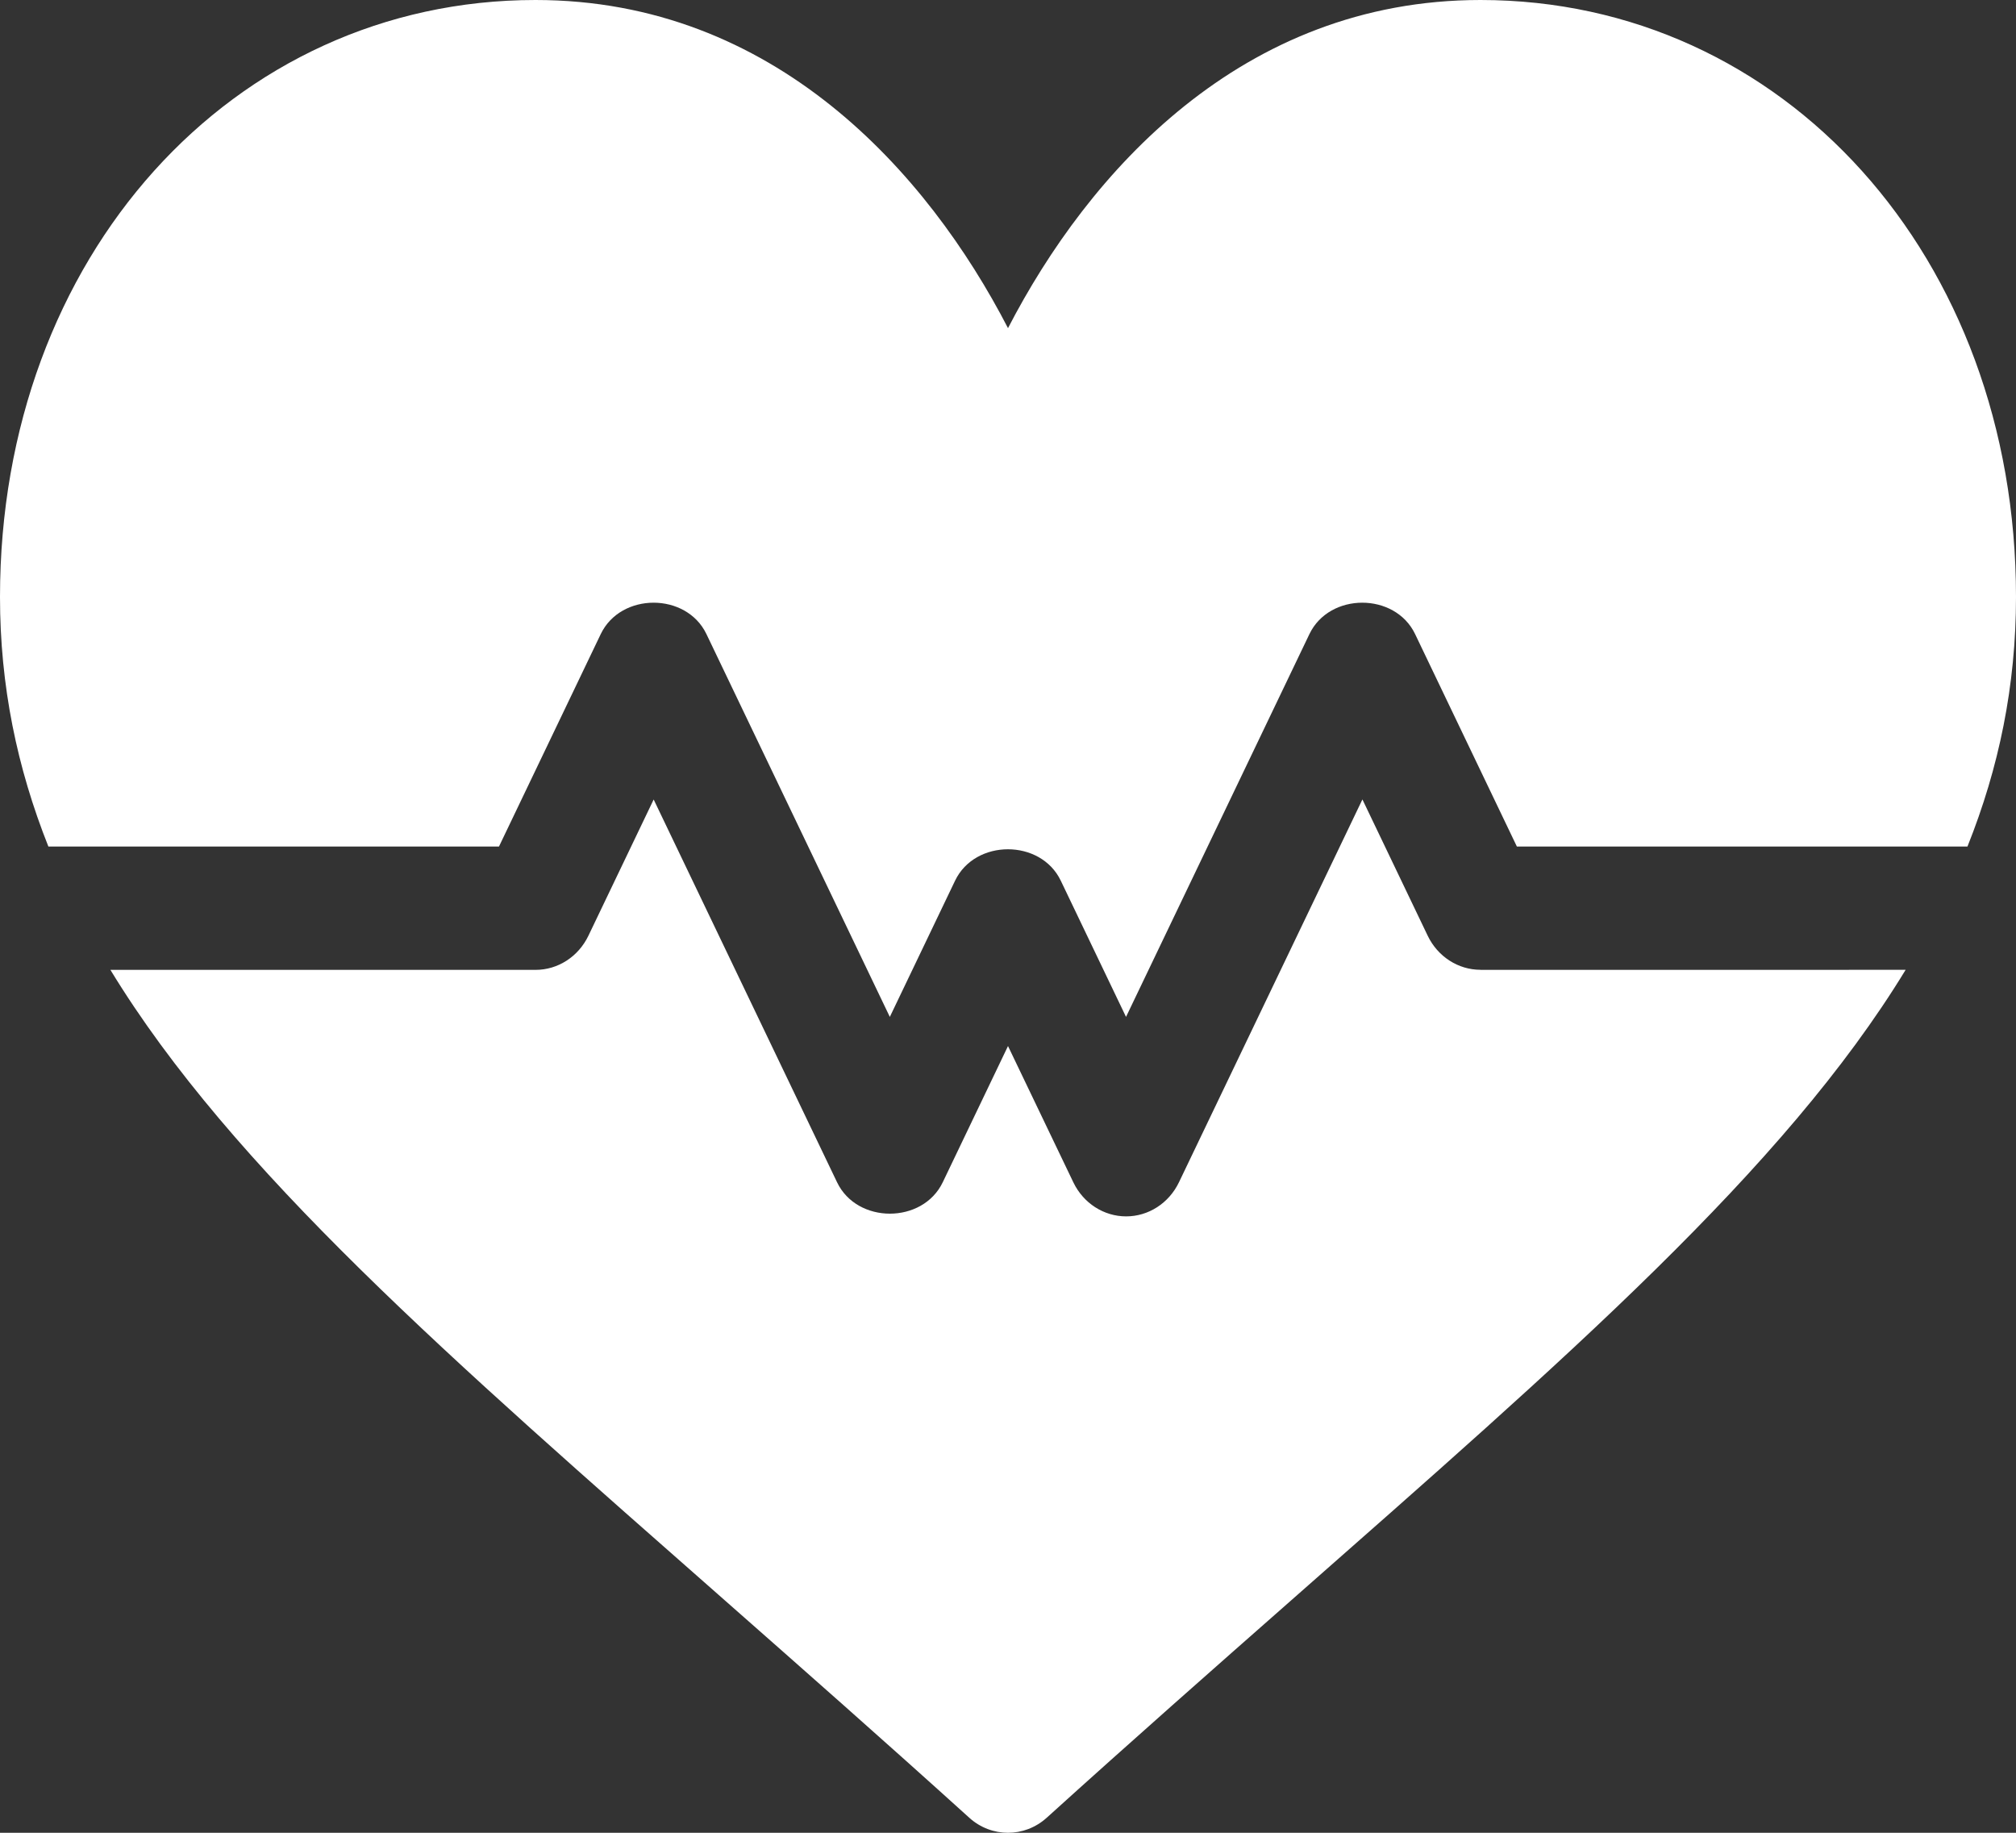 <?xml version="1.0" encoding="utf-8"?>
<!-- Generator: Adobe Illustrator 24.0.1, SVG Export Plug-In . SVG Version: 6.00 Build 0)  -->
<svg version="1.1" id="Layer_1" xmlns="http://www.w3.org/2000/svg" xmlns:xlink="http://www.w3.org/1999/xlink" x="0px" y="0px"
	 width="55px" height="50px" viewBox="0 0 55 50" style="enable-background:new 0 0 55 50;" xml:space="preserve">
<rect x="0" y="0" width="55" height="50" fill="#333333" stroke="none"/>
<style type="text/css">
	.st0{fill:#FFFFFF;}
</style>
<g>
	<path class="st0" d="M40.391,0C33.874,0,29.692,4.71,27.5,8.952
		C25.308,4.71,21.126,0,14.609,0C6.342,0,0,7.001,0,16.285
		c0,2.423,0.465,4.659,1.32,6.809h12.293l2.777-5.797
		c0.548-1.14,2.335-1.14,2.882,0l5.004,10.445l1.781-3.718
		c0.548-1.14,2.335-1.14,2.882,0l1.781,3.718l5.004-10.445
		c0.548-1.14,2.335-1.14,2.882,0l2.777,5.797h12.293
		C54.535,20.945,55,18.709,55,16.285C55,7.001,48.658,0,40.391,0L40.391,0z M40.391,0"/>
	<path class="st0" d="M40.391,26.457c-0.61,0-1.168-0.36-1.441-0.93l-1.781-3.718
		L32.164,32.254c-0.274,0.57-0.831,0.93-1.441,0.93
		c-0.61,0-1.168-0.36-1.441-0.93L27.5,28.537l-1.781,3.718
		c-0.548,1.14-2.335,1.14-2.882,0l-5.004-10.444l-1.781,3.718
		c-0.274,0.57-0.831,0.93-1.441,0.93H3.012
		c3.317,5.445,9.289,10.618,16.761,17.199c2.097,1.847,4.329,3.813,6.672,5.933
		C26.747,49.864,27.124,50,27.5,50c0.376,0,0.752-0.136,1.056-0.41
		c2.343-2.12,4.574-4.086,6.672-5.933c7.471-6.581,13.444-11.753,16.761-17.199
		H40.391z M40.391,26.457"/>
</g>
</svg>
